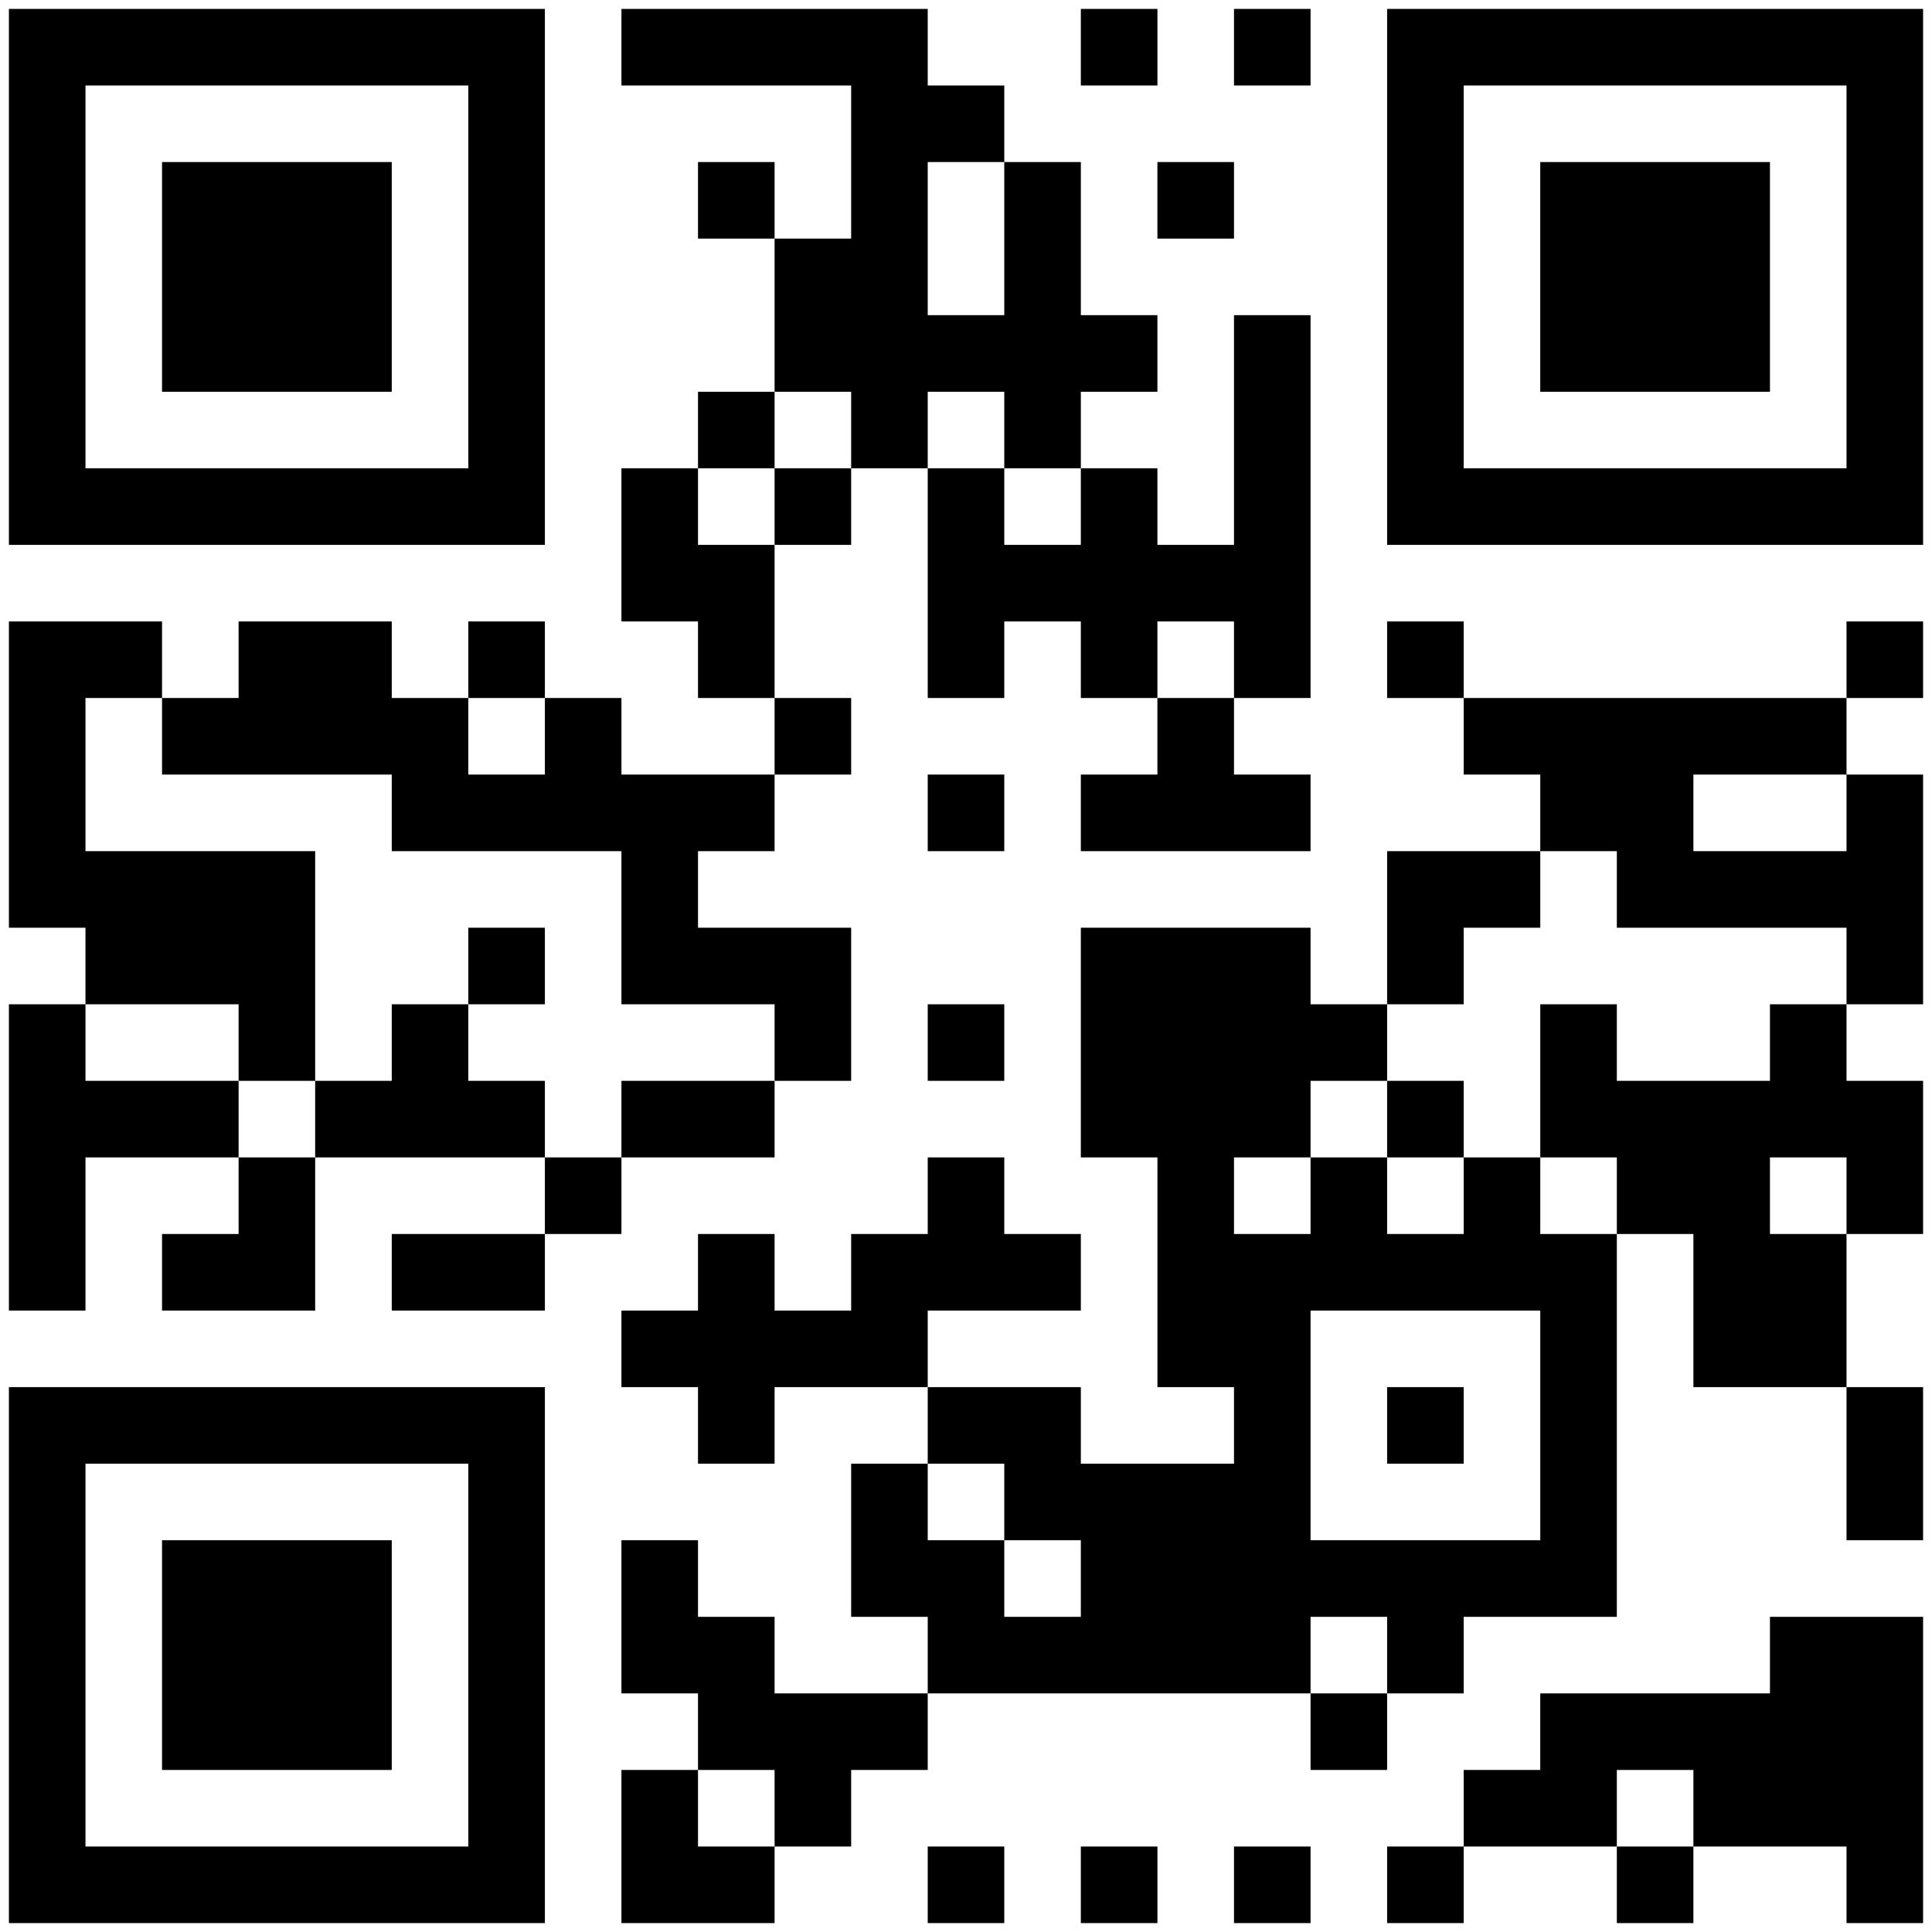 <svg width="70" height="70" viewBox="0 0 70 70" fill="none" xmlns="http://www.w3.org/2000/svg">
<path d="M0.323 10.032V19.742H19.742V0.323H0.323V10.032ZM16.968 10.032V16.968H3.097V3.097H16.968V10.032Z" fill="black"/>
<path d="M5.871 10.032V14.194H14.194V5.871H5.871V10.032Z" fill="black"/>
<path d="M22.516 1.71V3.097H30.839V8.645H28.065V5.871H25.29V8.645H28.065V14.194H25.29V16.968H22.516V22.516H25.29V25.29H28.065V28.064H22.516V25.29H19.742V22.516H16.968V25.29H14.194V22.516H8.645V25.29H5.871V22.516H0.323V33.613H3.097V36.387H0.323V47.484H3.097V41.935H8.645V44.71H5.871V47.484H11.419V41.935H19.742V44.71H14.194V47.484H19.742V44.71H22.516V41.935H28.065V39.161H30.839V33.613H25.29V30.839H28.065V28.064H30.839V25.29H28.065V19.742H30.839V16.968H33.613V25.29H36.387V22.516H39.161V25.29H41.935V28.064H39.161V30.839H47.484V28.064H44.71V25.29H47.484V11.419H44.71V19.742H41.935V16.968H39.161V14.194H41.935V11.419H39.161V5.871H36.387V3.097H33.613V0.323H22.516V1.71ZM36.387 8.645V11.419H33.613V5.871H36.387V8.645ZM30.839 15.581V16.968H28.065V19.742H25.29V16.968H28.065V14.194H30.839V15.581ZM36.387 15.581V16.968H39.161V19.742H36.387V16.968H33.613V14.194H36.387V15.581ZM44.71 23.903V25.29H41.935V22.516H44.71V23.903ZM5.871 26.677V28.064H14.194V30.839H22.516V36.387H28.065V39.161H22.516V41.935H19.742V39.161H16.968V36.387H14.194V39.161H11.419V41.935H8.645V39.161H3.097V36.387H8.645V39.161H11.419V30.839H3.097V25.29H5.871V26.677ZM19.742 26.677V28.064H16.968V25.29H19.742V26.677Z" fill="black"/>
<path d="M16.968 35V36.387H19.742V33.613H16.968V35Z" fill="black"/>
<path d="M39.161 1.71V3.097H41.936V0.323H39.161V1.71Z" fill="black"/>
<path d="M44.71 1.71V3.097H47.484V0.323H44.71V1.71Z" fill="black"/>
<path d="M50.258 10.032V19.742H69.677V0.323H50.258V10.032ZM66.903 10.032V16.968H53.032V3.097H66.903V10.032Z" fill="black"/>
<path d="M55.806 10.032V14.194H64.129V5.871H55.806V10.032Z" fill="black"/>
<path d="M41.935 7.258V8.645H44.71V5.871H41.935V7.258Z" fill="black"/>
<path d="M50.258 23.903V25.29H53.032V28.064H55.807V30.839H50.258V36.387H47.484V33.613H39.161V41.935H41.936V50.258H44.71V53.032H39.161V50.258H33.613V47.484H39.161V44.71H36.387V41.935H33.613V44.71H30.839V47.484H28.065V44.71H25.29V47.484H22.516V50.258H25.29V53.032H28.065V50.258H33.613V53.032H30.839V58.581H33.613V61.355H28.065V58.581H25.29V55.806H22.516V61.355H25.29V64.129H22.516V69.677H28.065V66.903H30.839V64.129H33.613V61.355H47.484V64.129H50.258V61.355H53.032V58.581H58.581V44.71H61.355V50.258H66.903V55.806H69.677V50.258H66.903V44.71H69.677V39.161H66.903V36.387H69.677V28.064H66.903V25.29H69.677V22.516H66.903V25.29H53.032V22.516H50.258V23.903ZM66.903 29.452V30.839H61.355V28.064H66.903V29.452ZM58.581 32.226V33.613H66.903V36.387H64.129V39.161H58.581V36.387H55.807V41.935H58.581V44.71H55.807V41.935H53.032V44.71H50.258V41.935H47.484V44.71H44.71V41.935H47.484V39.161H50.258V36.387H53.032V33.613H55.807V30.839H58.581V32.226ZM66.903 43.323V44.71H64.129V41.935H66.903V43.323ZM55.807 51.645V55.806H47.484V47.484H55.807V51.645ZM36.387 54.419V55.806H39.161V58.581H36.387V55.806H33.613V53.032H36.387V54.419ZM50.258 59.968V61.355H47.484V58.581H50.258V59.968ZM28.065 65.516V66.903H25.29V64.129H28.065V65.516Z" fill="black"/>
<path d="M50.258 40.548V41.935H53.032V39.161H50.258V40.548Z" fill="black"/>
<path d="M50.258 51.645V53.032H53.032V50.258H50.258V51.645Z" fill="black"/>
<path d="M33.613 29.452V30.839H36.387V28.064H33.613V29.452Z" fill="black"/>
<path d="M33.613 37.774V39.161H36.387V36.387H33.613V37.774Z" fill="black"/>
<path d="M0.323 59.968V69.677H19.742V50.258H0.323V59.968ZM16.968 59.968V66.903H3.097V53.032H16.968V59.968Z" fill="black"/>
<path d="M5.871 59.968V64.129H14.194V55.806H5.871V59.968Z" fill="black"/>
<path d="M64.129 59.968V61.355H55.806V64.129H53.032V66.903H50.258V69.677H53.032V66.903H58.581V69.677H61.355V66.903H66.903V69.677H69.677V58.581H64.129V59.968ZM61.355 65.516V66.903H58.581V64.129H61.355V65.516Z" fill="black"/>
<path d="M33.613 68.29V69.677H36.387V66.903H33.613V68.29Z" fill="black"/>
<path d="M39.161 68.29V69.677H41.936V66.903H39.161V68.29Z" fill="black"/>
<path d="M44.71 68.29V69.677H47.484V66.903H44.71V68.29Z" fill="black"/>
</svg>
